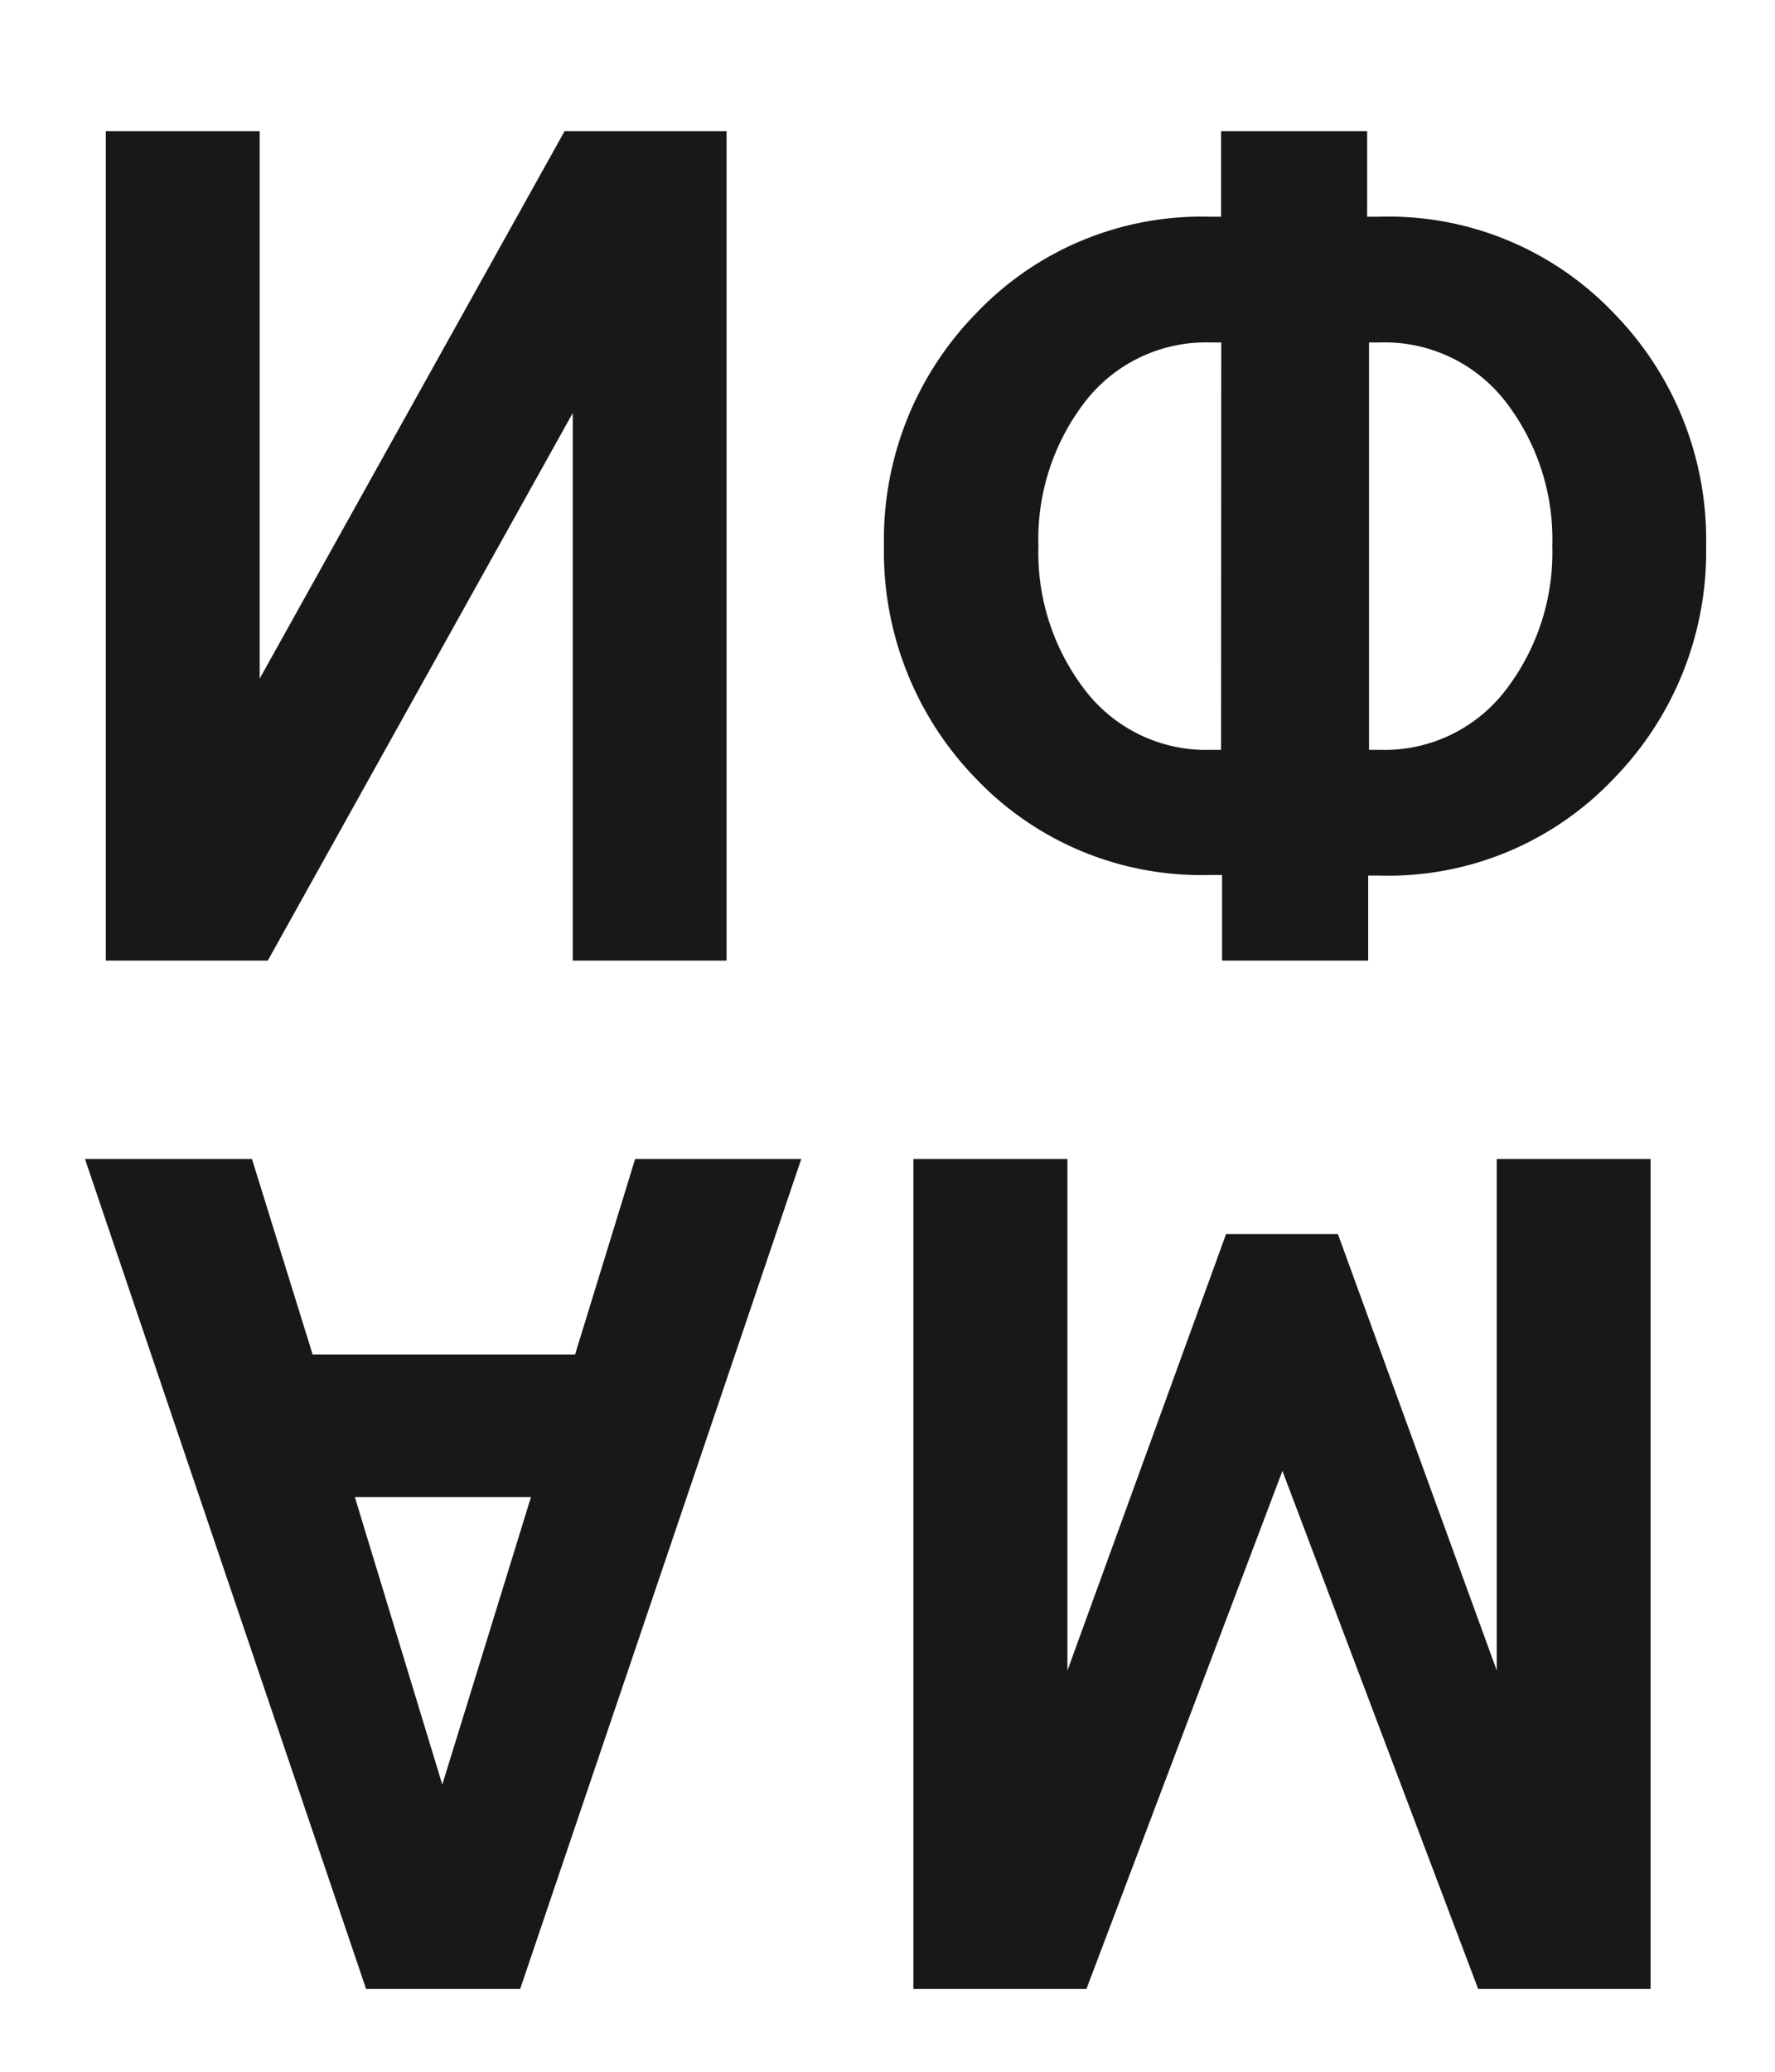 <svg id="Ebene_1" data-name="Ebene 1" xmlns="http://www.w3.org/2000/svg" viewBox="0 0 85.04 99.21"><defs><style>.cls-1{fill:#1a171b;}</style></defs><title>Logo</title><path class="cls-1" d="M79.08,55.5V95.25H70.82L61.44,70.44,52.05,95.25H43.76V55.5h7.38V80l7.6-20.9H64.1L71.71,80V55.5Z"/><path class="cls-1" d="M77.32,15a15.5,15.5,0,0,1,4.42,11.14A15.55,15.55,0,0,1,77.3,37.3a14.88,14.88,0,0,1-11.22,4.63h-.53V46h-7v-4.1H58A14.91,14.91,0,0,1,46.77,37.3a15.58,15.58,0,0,1-4.42-11.16A15.5,15.5,0,0,1,46.77,15,14.9,14.9,0,0,1,58,10.38h.5V6.28h7v4.1h.53A14.9,14.9,0,0,1,77.32,15ZM58.51,16.4H58a7.32,7.32,0,0,0-6,2.82,10.77,10.77,0,0,0-2.25,6.92A10.8,10.8,0,0,0,52,33.07a7.31,7.31,0,0,0,6,2.84h.5ZM72.12,33.07a10.8,10.8,0,0,0,2.25-6.93,10.77,10.77,0,0,0-2.25-6.92,7.32,7.32,0,0,0-6-2.82h-.53V35.91h.53A7.31,7.31,0,0,0,72.12,33.07Z"/><path class="cls-1" d="M34.81,6.28V46H27.44V19.78L12.83,46H5.07V6.28h7.37V32.5L27.05,6.28Z"/><path class="cls-1" d="M38.39,55.5,24.92,95.25H17.54L4.07,55.5h8l2.91,9.37H27.55l2.88-9.37ZM25.44,71.69H17l4.19,13.77Z"/></svg>